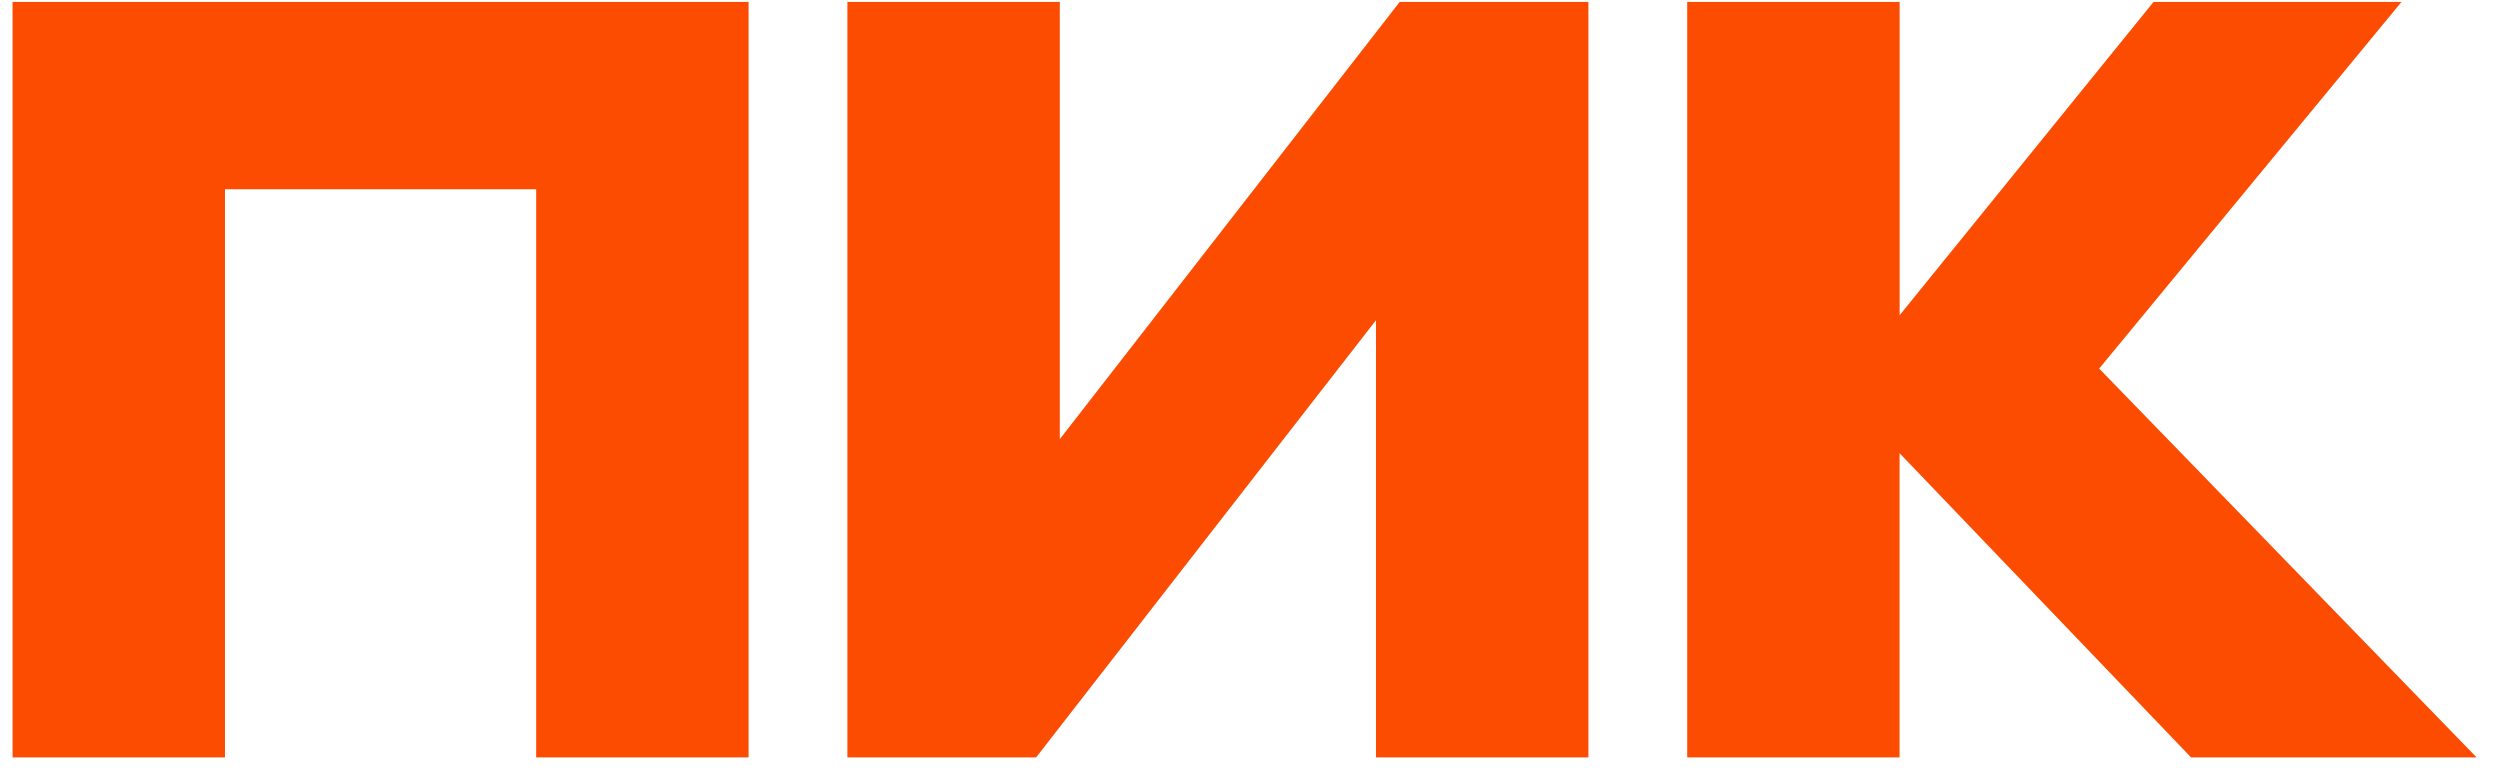 <svg width="120" height="37" viewBox="0 0 120 37" fill="none" xmlns="http://www.w3.org/2000/svg">
<path d="M0.603 36.355V0.093H35.932V36.355H25.736V9.086H10.799V36.355H0.603ZM66.047 15.371L49.734 36.355H40.675V0.093H50.871V21.078L67.184 0.093H76.244V36.355H66.047V15.371ZM91.18 21.753V36.355H80.986V0.093H91.183V15.131L103.369 0.093H115.272L100.761 17.692L118.877 36.355H105.171L91.18 21.753Z" fill="#FC4C02"/>
</svg>
